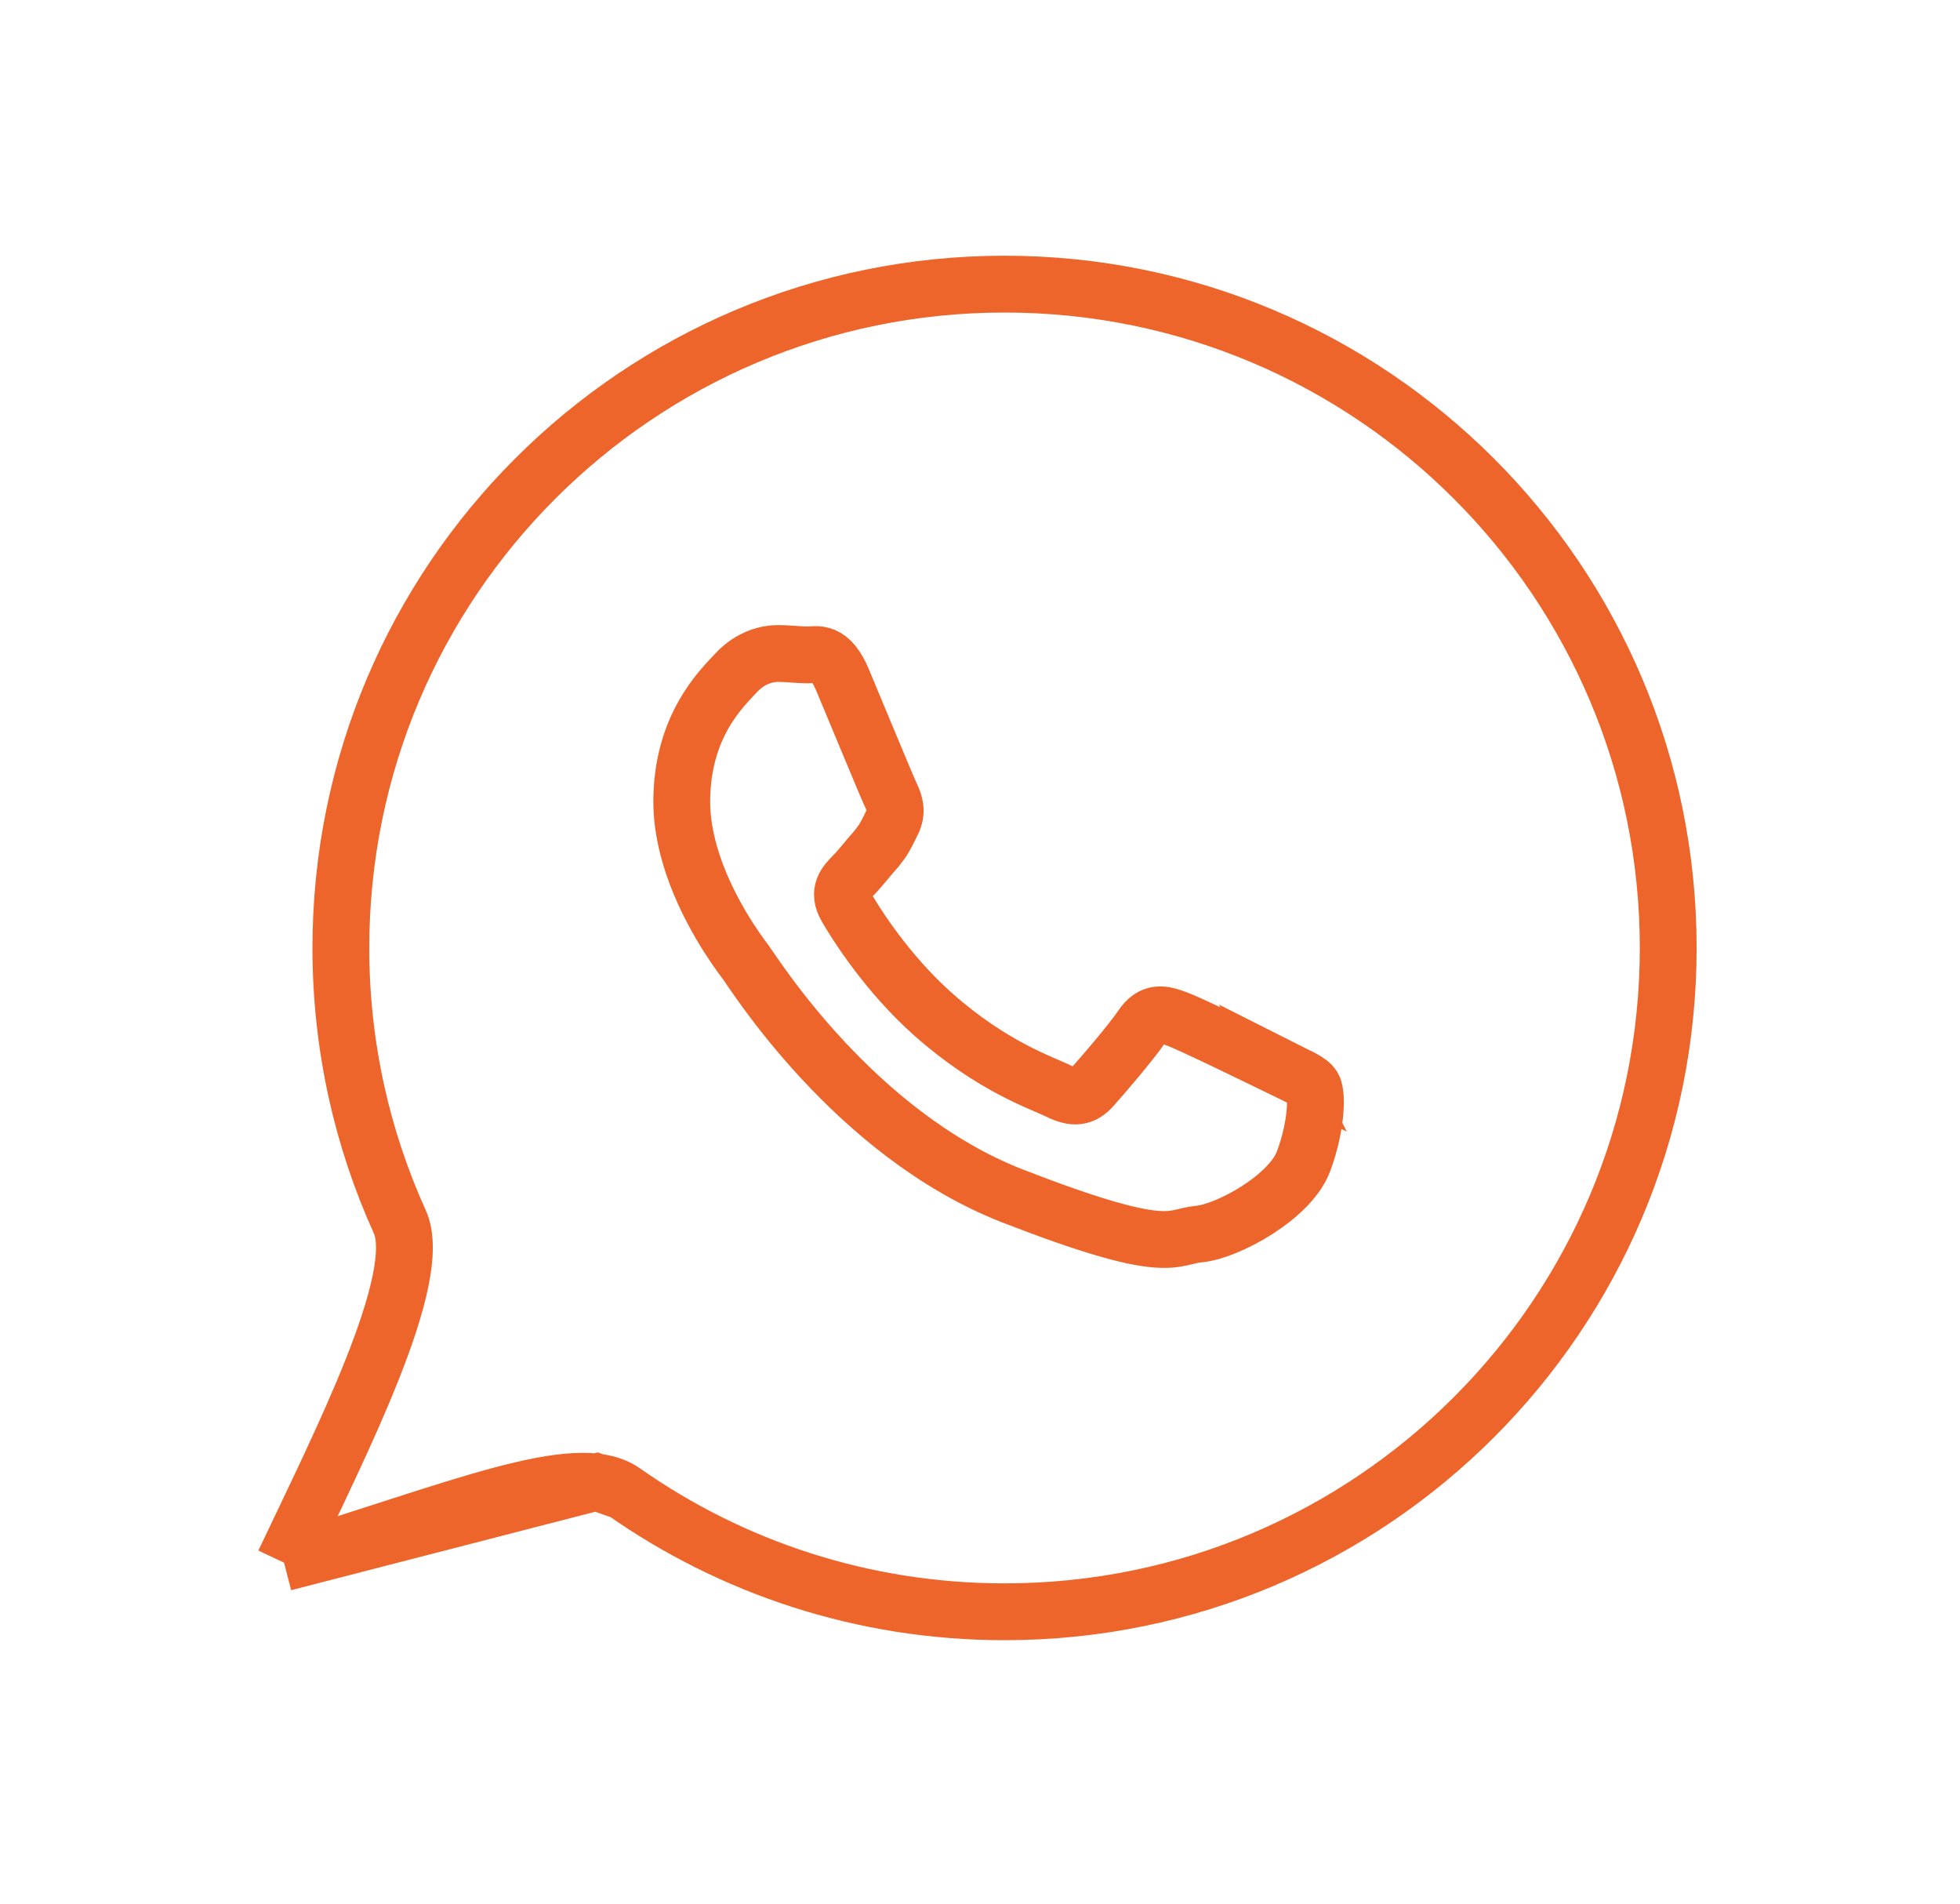 <?xml version="1.0" encoding="UTF-8"?> <svg xmlns="http://www.w3.org/2000/svg" width="69" height="67" viewBox="0 0 69 67" fill="none"><path d="M21.957 52.5C25.752 55.164 30.375 56.728 35.364 56.728C48.266 56.728 58.728 46.266 58.728 33.364C58.728 20.462 48.266 10 35.364 10C22.462 10 12 20.462 12 33.364C12 36.8 12.742 40.062 14.074 43C14.966 44.968 12 50.772 10 55M21.957 52.5C20.301 51.337 16.074 53.16 10 55M21.957 52.5L21 52.163L10 55M45.183 37.634C44.629 37.365 41.934 36.042 41.429 35.862C40.925 35.673 40.561 35.588 40.192 36.137C39.827 36.681 38.769 37.909 38.45 38.263C38.125 38.627 37.811 38.672 37.257 38.398C36.713 38.123 34.941 37.559 32.844 35.693C31.222 34.255 30.109 32.478 29.795 31.929C29.48 31.385 29.765 31.091 30.034 30.816C30.284 30.567 30.578 30.177 30.863 29.863C30.938 29.768 30.998 29.683 31.063 29.598C31.187 29.399 31.282 29.209 31.407 28.95C31.597 28.585 31.502 28.271 31.367 27.996C31.232 27.722 30.129 25.041 29.67 23.953C29.221 22.865 28.757 23.05 28.432 23.05C28.108 23.05 27.753 23 27.384 23C27.015 23 26.421 23.135 25.917 23.679C25.413 24.223 24 25.546 24 28.226C24 28.855 24.115 29.484 24.285 30.083C24.838 31.999 26.036 33.581 26.246 33.856C26.516 34.21 30.039 39.89 35.615 42.081C41.2 44.253 41.2 43.529 42.203 43.434C43.206 43.349 45.452 42.126 45.901 40.844C46.366 39.576 46.366 38.488 46.226 38.253C46.091 38.034 45.722 37.899 45.178 37.624L45.183 37.634Z" stroke="#ED652B" stroke-width="2" stroke-miterlimit="10"></path></svg> 